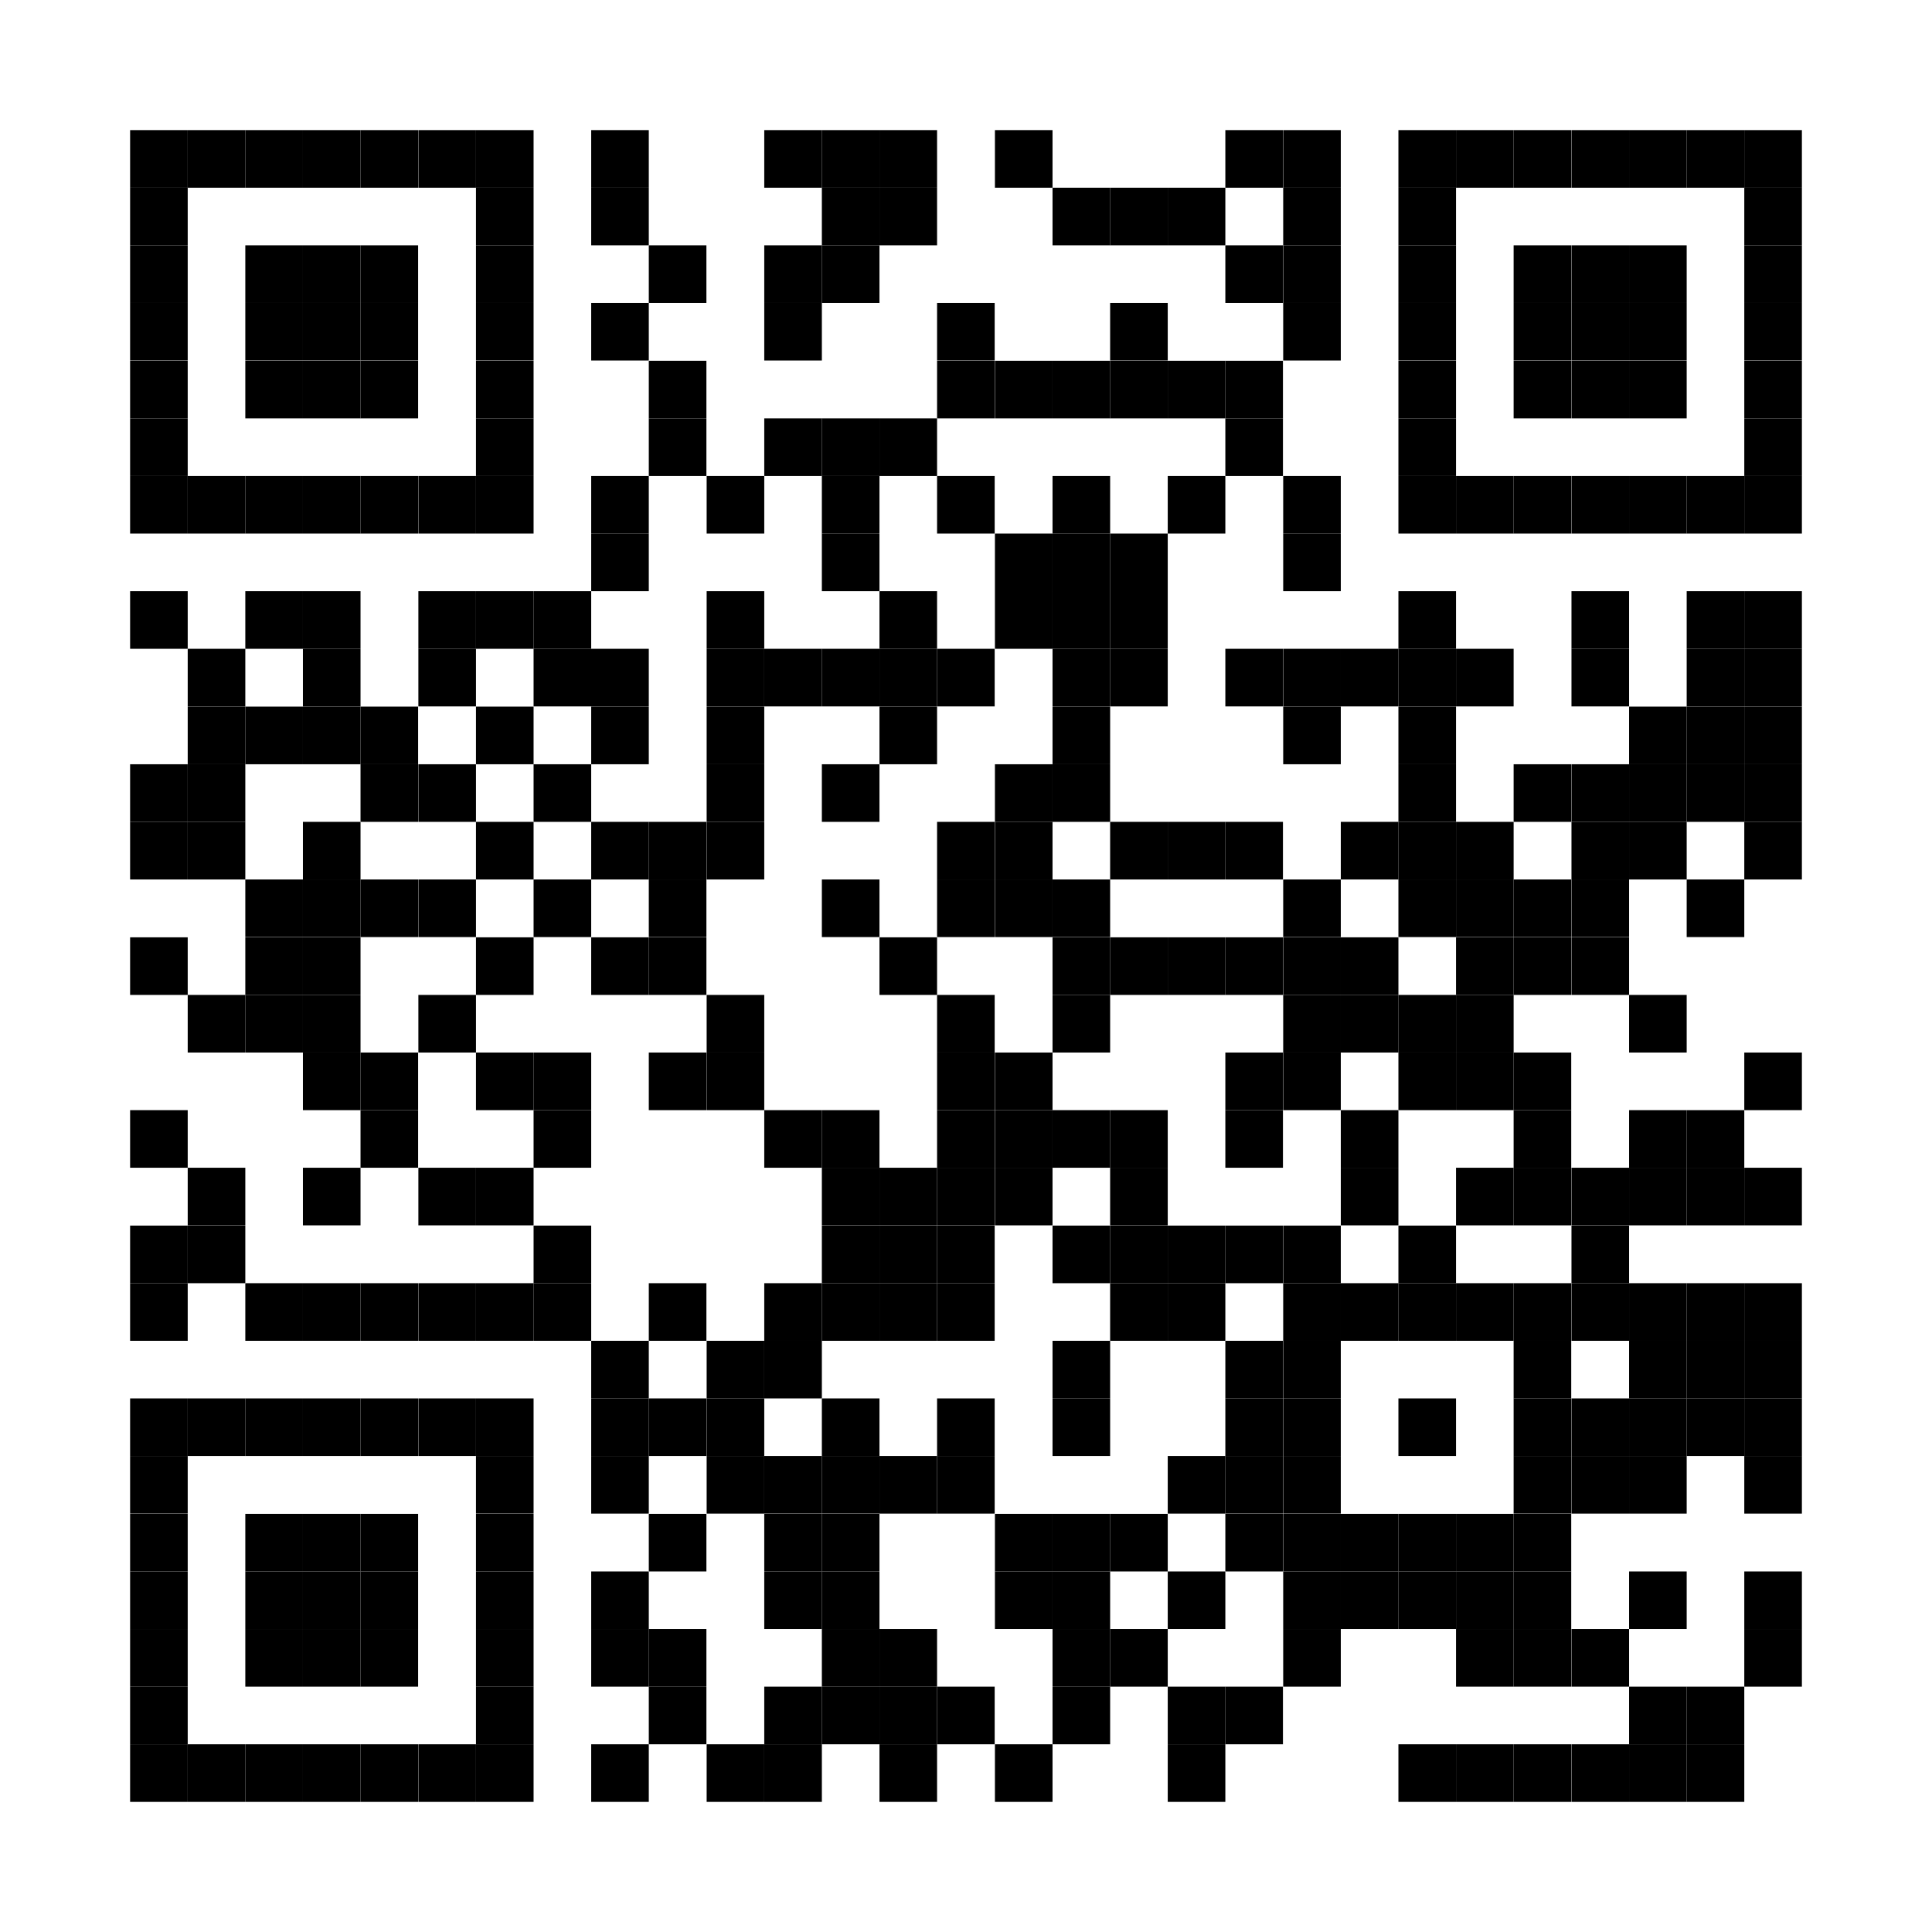 <svg xmlns="http://www.w3.org/2000/svg" viewBox="0 0 77.81 77.81"><defs><style>.a{fill:#fff;}.b{fill:#000;}</style></defs><title>qrcode</title><rect class="a" width="77.81" height="77.81"/><rect class="b" x="5.24" y="5.24" width="2.32" height="2.32"/><rect class="b" x="5.24" y="7.56" width="2.32" height="2.32"/><rect class="b" x="5.24" y="9.88" width="2.32" height="2.32"/><rect class="b" x="5.24" y="12.2" width="2.32" height="2.32"/><rect class="b" x="5.24" y="14.53" width="2.32" height="2.32"/><rect class="b" x="5.24" y="16.85" width="2.32" height="2.32"/><rect class="b" x="5.24" y="19.17" width="2.32" height="2.32"/><rect class="b" x="5.24" y="23.81" width="2.32" height="2.32"/><rect class="b" x="5.24" y="30.78" width="2.32" height="2.32"/><rect class="b" x="5.24" y="33.1" width="2.32" height="2.32"/><rect class="b" x="5.24" y="37.75" width="2.32" height="2.32"/><rect class="b" x="5.24" y="44.71" width="2.32" height="2.32"/><rect class="b" x="5.24" y="49.36" width="2.32" height="2.32"/><rect class="b" x="5.24" y="51.68" width="2.32" height="2.32"/><rect class="b" x="5.24" y="56.32" width="2.32" height="2.32"/><rect class="b" x="5.24" y="58.64" width="2.32" height="2.32"/><rect class="b" x="5.24" y="60.97" width="2.32" height="2.32"/><rect class="b" x="5.24" y="63.29" width="2.32" height="2.32"/><rect class="b" x="5.24" y="65.61" width="2.32" height="2.32"/><rect class="b" x="5.24" y="67.93" width="2.32" height="2.32"/><rect class="b" x="5.24" y="70.25" width="2.32" height="2.32"/><rect class="b" x="7.56" y="5.24" width="2.32" height="2.32"/><rect class="b" x="7.56" y="19.17" width="2.32" height="2.32"/><rect class="b" x="7.56" y="26.13" width="2.32" height="2.32"/><rect class="b" x="7.56" y="28.46" width="2.32" height="2.32"/><rect class="b" x="7.56" y="30.78" width="2.32" height="2.32"/><rect class="b" x="7.56" y="33.1" width="2.32" height="2.32"/><rect class="b" x="7.56" y="40.07" width="2.32" height="2.32"/><rect class="b" x="7.56" y="47.03" width="2.32" height="2.32"/><rect class="b" x="7.56" y="49.36" width="2.32" height="2.32"/><rect class="b" x="7.56" y="56.32" width="2.32" height="2.32"/><rect class="b" x="7.56" y="70.25" width="2.32" height="2.32"/><rect class="b" x="9.88" y="5.24" width="2.32" height="2.32"/><rect class="b" x="9.88" y="9.88" width="2.32" height="2.32"/><rect class="b" x="9.88" y="12.2" width="2.32" height="2.32"/><rect class="b" x="9.88" y="14.53" width="2.32" height="2.32"/><rect class="b" x="9.88" y="19.17" width="2.32" height="2.32"/><rect class="b" x="9.88" y="23.81" width="2.32" height="2.32"/><rect class="b" x="9.88" y="28.46" width="2.32" height="2.32"/><rect class="b" x="9.88" y="35.42" width="2.32" height="2.32"/><rect class="b" x="9.88" y="37.75" width="2.32" height="2.32"/><rect class="b" x="9.88" y="40.07" width="2.32" height="2.32"/><rect class="b" x="9.88" y="51.68" width="2.32" height="2.32"/><rect class="b" x="9.88" y="56.32" width="2.32" height="2.32"/><rect class="b" x="9.88" y="60.97" width="2.32" height="2.32"/><rect class="b" x="9.88" y="63.29" width="2.32" height="2.32"/><rect class="b" x="9.88" y="65.61" width="2.32" height="2.32"/><rect class="b" x="9.88" y="70.25" width="2.32" height="2.32"/><rect class="b" x="12.2" y="5.24" width="2.32" height="2.32"/><rect class="b" x="12.2" y="9.88" width="2.32" height="2.32"/><rect class="b" x="12.2" y="12.2" width="2.32" height="2.32"/><rect class="b" x="12.2" y="14.53" width="2.32" height="2.32"/><rect class="b" x="12.2" y="19.17" width="2.32" height="2.32"/><rect class="b" x="12.2" y="23.81" width="2.32" height="2.32"/><rect class="b" x="12.2" y="26.13" width="2.32" height="2.32"/><rect class="b" x="12.2" y="28.46" width="2.32" height="2.32"/><rect class="b" x="12.2" y="33.1" width="2.32" height="2.32"/><rect class="b" x="12.2" y="35.42" width="2.32" height="2.32"/><rect class="b" x="12.2" y="37.75" width="2.32" height="2.32"/><rect class="b" x="12.2" y="40.07" width="2.32" height="2.32"/><rect class="b" x="12.2" y="42.39" width="2.32" height="2.32"/><rect class="b" x="12.2" y="47.03" width="2.32" height="2.32"/><rect class="b" x="12.2" y="51.68" width="2.32" height="2.32"/><rect class="b" x="12.2" y="56.32" width="2.32" height="2.32"/><rect class="b" x="12.2" y="60.97" width="2.32" height="2.32"/><rect class="b" x="12.2" y="63.29" width="2.32" height="2.32"/><rect class="b" x="12.2" y="65.61" width="2.32" height="2.32"/><rect class="b" x="12.2" y="70.25" width="2.32" height="2.32"/><rect class="b" x="14.52" y="5.24" width="2.32" height="2.32"/><rect class="b" x="14.52" y="9.88" width="2.32" height="2.32"/><rect class="b" x="14.52" y="12.2" width="2.32" height="2.32"/><rect class="b" x="14.52" y="14.53" width="2.32" height="2.32"/><rect class="b" x="14.52" y="19.17" width="2.32" height="2.32"/><rect class="b" x="14.52" y="28.46" width="2.32" height="2.32"/><rect class="b" x="14.52" y="30.78" width="2.32" height="2.32"/><rect class="b" x="14.52" y="35.42" width="2.32" height="2.32"/><rect class="b" x="14.52" y="42.39" width="2.32" height="2.32"/><rect class="b" x="14.52" y="44.71" width="2.32" height="2.32"/><rect class="b" x="14.52" y="51.68" width="2.32" height="2.32"/><rect class="b" x="14.52" y="56.32" width="2.32" height="2.32"/><rect class="b" x="14.52" y="60.97" width="2.32" height="2.32"/><rect class="b" x="14.52" y="63.29" width="2.32" height="2.32"/><rect class="b" x="14.52" y="65.61" width="2.32" height="2.32"/><rect class="b" x="14.52" y="70.25" width="2.32" height="2.32"/><rect class="b" x="16.85" y="5.24" width="2.32" height="2.32"/><rect class="b" x="16.85" y="19.17" width="2.32" height="2.32"/><rect class="b" x="16.85" y="23.81" width="2.32" height="2.32"/><rect class="b" x="16.85" y="26.13" width="2.32" height="2.32"/><rect class="b" x="16.85" y="30.78" width="2.32" height="2.32"/><rect class="b" x="16.85" y="35.42" width="2.32" height="2.32"/><rect class="b" x="16.85" y="40.07" width="2.32" height="2.32"/><rect class="b" x="16.85" y="47.03" width="2.32" height="2.32"/><rect class="b" x="16.85" y="51.68" width="2.32" height="2.32"/><rect class="b" x="16.85" y="56.32" width="2.32" height="2.32"/><rect class="b" x="16.85" y="70.25" width="2.32" height="2.32"/><rect class="b" x="19.17" y="5.24" width="2.32" height="2.32"/><rect class="b" x="19.17" y="7.56" width="2.32" height="2.32"/><rect class="b" x="19.17" y="9.88" width="2.32" height="2.32"/><rect class="b" x="19.17" y="12.2" width="2.32" height="2.32"/><rect class="b" x="19.17" y="14.53" width="2.32" height="2.32"/><rect class="b" x="19.17" y="16.85" width="2.32" height="2.32"/><rect class="b" x="19.17" y="19.17" width="2.32" height="2.32"/><rect class="b" x="19.17" y="23.81" width="2.32" height="2.32"/><rect class="b" x="19.17" y="28.46" width="2.32" height="2.32"/><rect class="b" x="19.17" y="33.1" width="2.32" height="2.32"/><rect class="b" x="19.17" y="37.75" width="2.32" height="2.32"/><rect class="b" x="19.17" y="42.39" width="2.32" height="2.32"/><rect class="b" x="19.17" y="47.03" width="2.32" height="2.32"/><rect class="b" x="19.17" y="51.68" width="2.32" height="2.32"/><rect class="b" x="19.17" y="56.32" width="2.32" height="2.32"/><rect class="b" x="19.17" y="58.64" width="2.32" height="2.32"/><rect class="b" x="19.17" y="60.97" width="2.32" height="2.32"/><rect class="b" x="19.17" y="63.29" width="2.32" height="2.32"/><rect class="b" x="19.17" y="65.61" width="2.32" height="2.32"/><rect class="b" x="19.17" y="67.93" width="2.32" height="2.32"/><rect class="b" x="19.17" y="70.25" width="2.32" height="2.32"/><rect class="b" x="21.49" y="23.81" width="2.32" height="2.32"/><rect class="b" x="21.49" y="26.13" width="2.32" height="2.32"/><rect class="b" x="21.49" y="30.78" width="2.32" height="2.32"/><rect class="b" x="21.49" y="35.42" width="2.32" height="2.32"/><rect class="b" x="21.49" y="42.39" width="2.32" height="2.32"/><rect class="b" x="21.49" y="44.71" width="2.32" height="2.32"/><rect class="b" x="21.49" y="49.36" width="2.32" height="2.32"/><rect class="b" x="21.49" y="51.68" width="2.32" height="2.32"/><rect class="b" x="23.81" y="5.24" width="2.32" height="2.32"/><rect class="b" x="23.81" y="7.56" width="2.32" height="2.32"/><rect class="b" x="23.81" y="12.2" width="2.32" height="2.32"/><rect class="b" x="23.81" y="19.17" width="2.32" height="2.32"/><rect class="b" x="23.81" y="21.49" width="2.32" height="2.32"/><rect class="b" x="23.81" y="26.13" width="2.32" height="2.32"/><rect class="b" x="23.81" y="28.46" width="2.32" height="2.32"/><rect class="b" x="23.81" y="33.1" width="2.32" height="2.32"/><rect class="b" x="23.81" y="37.75" width="2.32" height="2.32"/><rect class="b" x="23.81" y="54" width="2.32" height="2.32"/><rect class="b" x="23.81" y="56.32" width="2.32" height="2.32"/><rect class="b" x="23.81" y="58.64" width="2.32" height="2.32"/><rect class="b" x="23.81" y="63.29" width="2.32" height="2.32"/><rect class="b" x="23.81" y="65.61" width="2.32" height="2.32"/><rect class="b" x="23.81" y="70.25" width="2.32" height="2.32"/><rect class="b" x="26.13" y="9.88" width="2.32" height="2.32"/><rect class="b" x="26.13" y="14.53" width="2.32" height="2.32"/><rect class="b" x="26.13" y="16.85" width="2.32" height="2.32"/><rect class="b" x="26.13" y="33.1" width="2.32" height="2.32"/><rect class="b" x="26.13" y="35.42" width="2.32" height="2.32"/><rect class="b" x="26.13" y="37.75" width="2.32" height="2.32"/><rect class="b" x="26.13" y="42.39" width="2.32" height="2.32"/><rect class="b" x="26.13" y="51.68" width="2.32" height="2.32"/><rect class="b" x="26.13" y="56.32" width="2.32" height="2.32"/><rect class="b" x="26.13" y="60.97" width="2.32" height="2.32"/><rect class="b" x="26.13" y="65.61" width="2.32" height="2.32"/><rect class="b" x="26.13" y="67.93" width="2.32" height="2.32"/><rect class="b" x="28.46" y="19.17" width="2.32" height="2.32"/><rect class="b" x="28.46" y="23.81" width="2.32" height="2.32"/><rect class="b" x="28.46" y="26.13" width="2.32" height="2.32"/><rect class="b" x="28.46" y="28.46" width="2.32" height="2.32"/><rect class="b" x="28.46" y="30.78" width="2.32" height="2.32"/><rect class="b" x="28.46" y="33.1" width="2.32" height="2.32"/><rect class="b" x="28.46" y="40.07" width="2.32" height="2.32"/><rect class="b" x="28.46" y="42.39" width="2.32" height="2.32"/><rect class="b" x="28.46" y="54" width="2.32" height="2.32"/><rect class="b" x="28.46" y="56.32" width="2.32" height="2.32"/><rect class="b" x="28.46" y="58.64" width="2.32" height="2.32"/><rect class="b" x="28.46" y="70.25" width="2.32" height="2.32"/><rect class="b" x="30.78" y="5.24" width="2.32" height="2.32"/><rect class="b" x="30.78" y="9.88" width="2.32" height="2.32"/><rect class="b" x="30.78" y="12.2" width="2.32" height="2.32"/><rect class="b" x="30.78" y="16.85" width="2.32" height="2.32"/><rect class="b" x="30.78" y="26.13" width="2.32" height="2.32"/><rect class="b" x="30.78" y="44.71" width="2.32" height="2.32"/><rect class="b" x="30.78" y="51.68" width="2.32" height="2.32"/><rect class="b" x="30.78" y="54" width="2.32" height="2.32"/><rect class="b" x="30.78" y="58.64" width="2.32" height="2.32"/><rect class="b" x="30.78" y="60.97" width="2.32" height="2.32"/><rect class="b" x="30.78" y="63.29" width="2.32" height="2.32"/><rect class="b" x="30.78" y="67.93" width="2.32" height="2.32"/><rect class="b" x="30.78" y="70.25" width="2.32" height="2.32"/><rect class="b" x="33.1" y="5.24" width="2.32" height="2.32"/><rect class="b" x="33.1" y="7.56" width="2.32" height="2.32"/><rect class="b" x="33.1" y="9.88" width="2.32" height="2.32"/><rect class="b" x="33.1" y="16.85" width="2.32" height="2.32"/><rect class="b" x="33.1" y="19.17" width="2.32" height="2.32"/><rect class="b" x="33.1" y="21.49" width="2.32" height="2.32"/><rect class="b" x="33.1" y="26.13" width="2.32" height="2.32"/><rect class="b" x="33.1" y="30.78" width="2.32" height="2.32"/><rect class="b" x="33.1" y="35.42" width="2.32" height="2.32"/><rect class="b" x="33.1" y="44.71" width="2.32" height="2.32"/><rect class="b" x="33.1" y="47.03" width="2.32" height="2.32"/><rect class="b" x="33.1" y="49.36" width="2.32" height="2.32"/><rect class="b" x="33.1" y="51.68" width="2.32" height="2.32"/><rect class="b" x="33.1" y="56.32" width="2.32" height="2.32"/><rect class="b" x="33.1" y="58.64" width="2.32" height="2.32"/><rect class="b" x="33.1" y="60.97" width="2.32" height="2.32"/><rect class="b" x="33.1" y="63.29" width="2.32" height="2.32"/><rect class="b" x="33.1" y="65.61" width="2.32" height="2.32"/><rect class="b" x="33.1" y="67.93" width="2.32" height="2.32"/><rect class="b" x="35.42" y="5.24" width="2.32" height="2.32"/><rect class="b" x="35.42" y="7.56" width="2.32" height="2.32"/><rect class="b" x="35.42" y="16.85" width="2.32" height="2.32"/><rect class="b" x="35.42" y="23.81" width="2.32" height="2.32"/><rect class="b" x="35.42" y="26.13" width="2.32" height="2.32"/><rect class="b" x="35.42" y="28.46" width="2.32" height="2.32"/><rect class="b" x="35.42" y="37.75" width="2.32" height="2.32"/><rect class="b" x="35.42" y="47.03" width="2.32" height="2.32"/><rect class="b" x="35.42" y="49.36" width="2.32" height="2.32"/><rect class="b" x="35.42" y="51.68" width="2.32" height="2.32"/><rect class="b" x="35.42" y="58.64" width="2.32" height="2.32"/><rect class="b" x="35.42" y="65.61" width="2.32" height="2.32"/><rect class="b" x="35.42" y="67.93" width="2.32" height="2.32"/><rect class="b" x="35.42" y="70.25" width="2.32" height="2.32"/><rect class="b" x="37.74" y="12.2" width="2.32" height="2.32"/><rect class="b" x="37.74" y="14.53" width="2.32" height="2.32"/><rect class="b" x="37.74" y="19.17" width="2.32" height="2.32"/><rect class="b" x="37.74" y="26.13" width="2.32" height="2.32"/><rect class="b" x="37.74" y="33.1" width="2.32" height="2.32"/><rect class="b" x="37.74" y="35.42" width="2.32" height="2.32"/><rect class="b" x="37.74" y="40.07" width="2.32" height="2.32"/><rect class="b" x="37.74" y="42.39" width="2.32" height="2.32"/><rect class="b" x="37.74" y="44.71" width="2.32" height="2.32"/><rect class="b" x="37.74" y="47.03" width="2.32" height="2.32"/><rect class="b" x="37.74" y="49.36" width="2.32" height="2.32"/><rect class="b" x="37.74" y="51.68" width="2.32" height="2.32"/><rect class="b" x="37.74" y="56.32" width="2.32" height="2.32"/><rect class="b" x="37.74" y="58.64" width="2.32" height="2.32"/><rect class="b" x="37.74" y="67.93" width="2.32" height="2.32"/><rect class="b" x="40.07" y="5.24" width="2.32" height="2.32"/><rect class="b" x="40.07" y="14.53" width="2.32" height="2.32"/><rect class="b" x="40.07" y="21.49" width="2.32" height="2.32"/><rect class="b" x="40.07" y="23.81" width="2.32" height="2.32"/><rect class="b" x="40.07" y="30.78" width="2.32" height="2.32"/><rect class="b" x="40.07" y="33.1" width="2.32" height="2.32"/><rect class="b" x="40.07" y="35.42" width="2.32" height="2.32"/><rect class="b" x="40.07" y="42.39" width="2.32" height="2.32"/><rect class="b" x="40.07" y="44.71" width="2.32" height="2.32"/><rect class="b" x="40.07" y="47.03" width="2.32" height="2.32"/><rect class="b" x="40.07" y="60.97" width="2.32" height="2.32"/><rect class="b" x="40.07" y="63.29" width="2.32" height="2.32"/><rect class="b" x="40.07" y="70.25" width="2.32" height="2.32"/><rect class="b" x="42.39" y="7.56" width="2.32" height="2.32"/><rect class="b" x="42.39" y="14.53" width="2.32" height="2.32"/><rect class="b" x="42.39" y="19.17" width="2.32" height="2.32"/><rect class="b" x="42.39" y="21.49" width="2.32" height="2.32"/><rect class="b" x="42.39" y="23.81" width="2.32" height="2.32"/><rect class="b" x="42.39" y="26.13" width="2.32" height="2.32"/><rect class="b" x="42.39" y="28.46" width="2.32" height="2.32"/><rect class="b" x="42.39" y="30.78" width="2.32" height="2.32"/><rect class="b" x="42.39" y="35.42" width="2.32" height="2.32"/><rect class="b" x="42.39" y="37.75" width="2.32" height="2.32"/><rect class="b" x="42.39" y="40.07" width="2.32" height="2.32"/><rect class="b" x="42.39" y="44.71" width="2.32" height="2.32"/><rect class="b" x="42.39" y="49.36" width="2.32" height="2.32"/><rect class="b" x="42.39" y="54" width="2.32" height="2.32"/><rect class="b" x="42.39" y="56.32" width="2.32" height="2.32"/><rect class="b" x="42.39" y="60.97" width="2.32" height="2.32"/><rect class="b" x="42.39" y="63.29" width="2.32" height="2.32"/><rect class="b" x="42.39" y="65.61" width="2.32" height="2.32"/><rect class="b" x="42.39" y="67.93" width="2.32" height="2.32"/><rect class="b" x="44.71" y="7.56" width="2.32" height="2.32"/><rect class="b" x="44.71" y="12.2" width="2.32" height="2.32"/><rect class="b" x="44.71" y="14.53" width="2.32" height="2.32"/><rect class="b" x="44.71" y="21.49" width="2.32" height="2.32"/><rect class="b" x="44.71" y="23.81" width="2.32" height="2.32"/><rect class="b" x="44.71" y="26.13" width="2.32" height="2.32"/><rect class="b" x="44.71" y="33.1" width="2.32" height="2.32"/><rect class="b" x="44.71" y="37.75" width="2.32" height="2.32"/><rect class="b" x="44.71" y="44.71" width="2.32" height="2.32"/><rect class="b" x="44.71" y="47.03" width="2.32" height="2.32"/><rect class="b" x="44.71" y="49.36" width="2.32" height="2.32"/><rect class="b" x="44.71" y="51.68" width="2.32" height="2.32"/><rect class="b" x="44.71" y="60.97" width="2.32" height="2.32"/><rect class="b" x="44.71" y="65.61" width="2.32" height="2.32"/><rect class="b" x="47.03" y="7.56" width="2.32" height="2.32"/><rect class="b" x="47.03" y="14.53" width="2.32" height="2.32"/><rect class="b" x="47.03" y="19.17" width="2.32" height="2.32"/><rect class="b" x="47.03" y="33.1" width="2.32" height="2.32"/><rect class="b" x="47.03" y="37.75" width="2.32" height="2.32"/><rect class="b" x="47.03" y="49.36" width="2.32" height="2.32"/><rect class="b" x="47.03" y="51.68" width="2.32" height="2.32"/><rect class="b" x="47.03" y="58.64" width="2.32" height="2.32"/><rect class="b" x="47.03" y="63.29" width="2.32" height="2.32"/><rect class="b" x="47.03" y="67.93" width="2.32" height="2.32"/><rect class="b" x="47.03" y="70.25" width="2.32" height="2.32"/><rect class="b" x="49.35" y="5.24" width="2.32" height="2.32"/><rect class="b" x="49.35" y="9.88" width="2.32" height="2.32"/><rect class="b" x="49.35" y="14.53" width="2.32" height="2.32"/><rect class="b" x="49.35" y="16.85" width="2.32" height="2.32"/><rect class="b" x="49.35" y="26.13" width="2.32" height="2.32"/><rect class="b" x="49.35" y="33.1" width="2.32" height="2.32"/><rect class="b" x="49.35" y="37.75" width="2.32" height="2.32"/><rect class="b" x="49.35" y="42.39" width="2.32" height="2.32"/><rect class="b" x="49.35" y="44.71" width="2.32" height="2.32"/><rect class="b" x="49.35" y="49.36" width="2.32" height="2.32"/><rect class="b" x="49.35" y="54" width="2.32" height="2.32"/><rect class="b" x="49.35" y="56.32" width="2.32" height="2.32"/><rect class="b" x="49.35" y="58.64" width="2.32" height="2.32"/><rect class="b" x="49.35" y="60.97" width="2.32" height="2.32"/><rect class="b" x="49.35" y="67.93" width="2.32" height="2.32"/><rect class="b" x="51.68" y="5.24" width="2.32" height="2.32"/><rect class="b" x="51.68" y="7.56" width="2.32" height="2.32"/><rect class="b" x="51.68" y="9.88" width="2.32" height="2.32"/><rect class="b" x="51.68" y="12.2" width="2.32" height="2.32"/><rect class="b" x="51.68" y="19.17" width="2.32" height="2.32"/><rect class="b" x="51.68" y="21.49" width="2.32" height="2.32"/><rect class="b" x="51.68" y="26.13" width="2.32" height="2.32"/><rect class="b" x="51.68" y="28.46" width="2.32" height="2.32"/><rect class="b" x="51.68" y="35.42" width="2.32" height="2.32"/><rect class="b" x="51.68" y="37.75" width="2.32" height="2.32"/><rect class="b" x="51.68" y="40.07" width="2.32" height="2.32"/><rect class="b" x="51.68" y="42.39" width="2.32" height="2.32"/><rect class="b" x="51.68" y="49.36" width="2.32" height="2.32"/><rect class="b" x="51.68" y="51.68" width="2.32" height="2.32"/><rect class="b" x="51.68" y="54" width="2.32" height="2.32"/><rect class="b" x="51.68" y="56.32" width="2.32" height="2.32"/><rect class="b" x="51.68" y="58.64" width="2.32" height="2.32"/><rect class="b" x="51.68" y="60.97" width="2.32" height="2.32"/><rect class="b" x="51.68" y="63.29" width="2.32" height="2.32"/><rect class="b" x="51.68" y="65.61" width="2.32" height="2.32"/><rect class="b" x="54" y="26.13" width="2.32" height="2.32"/><rect class="b" x="54" y="33.1" width="2.32" height="2.32"/><rect class="b" x="54" y="37.75" width="2.32" height="2.32"/><rect class="b" x="54" y="40.07" width="2.32" height="2.32"/><rect class="b" x="54" y="44.71" width="2.32" height="2.32"/><rect class="b" x="54" y="47.03" width="2.32" height="2.32"/><rect class="b" x="54" y="51.68" width="2.32" height="2.32"/><rect class="b" x="54" y="60.97" width="2.32" height="2.32"/><rect class="b" x="54" y="63.29" width="2.32" height="2.32"/><rect class="b" x="56.32" y="5.24" width="2.32" height="2.32"/><rect class="b" x="56.32" y="7.56" width="2.32" height="2.32"/><rect class="b" x="56.32" y="9.88" width="2.32" height="2.32"/><rect class="b" x="56.32" y="12.2" width="2.32" height="2.32"/><rect class="b" x="56.32" y="14.53" width="2.32" height="2.32"/><rect class="b" x="56.32" y="16.85" width="2.32" height="2.32"/><rect class="b" x="56.32" y="19.17" width="2.32" height="2.32"/><rect class="b" x="56.32" y="23.81" width="2.32" height="2.32"/><rect class="b" x="56.32" y="26.13" width="2.32" height="2.32"/><rect class="b" x="56.32" y="28.46" width="2.32" height="2.32"/><rect class="b" x="56.32" y="30.78" width="2.32" height="2.32"/><rect class="b" x="56.32" y="33.1" width="2.32" height="2.32"/><rect class="b" x="56.32" y="35.42" width="2.32" height="2.32"/><rect class="b" x="56.32" y="40.07" width="2.32" height="2.32"/><rect class="b" x="56.32" y="42.39" width="2.32" height="2.32"/><rect class="b" x="56.32" y="49.36" width="2.32" height="2.32"/><rect class="b" x="56.32" y="51.68" width="2.32" height="2.32"/><rect class="b" x="56.32" y="56.32" width="2.32" height="2.32"/><rect class="b" x="56.32" y="60.97" width="2.32" height="2.32"/><rect class="b" x="56.32" y="63.29" width="2.32" height="2.32"/><rect class="b" x="56.32" y="70.25" width="2.32" height="2.32"/><rect class="b" x="58.64" y="5.24" width="2.32" height="2.32"/><rect class="b" x="58.64" y="19.17" width="2.32" height="2.32"/><rect class="b" x="58.64" y="26.13" width="2.32" height="2.32"/><rect class="b" x="58.64" y="33.1" width="2.32" height="2.32"/><rect class="b" x="58.64" y="35.42" width="2.32" height="2.32"/><rect class="b" x="58.64" y="37.75" width="2.32" height="2.32"/><rect class="b" x="58.64" y="40.07" width="2.32" height="2.32"/><rect class="b" x="58.64" y="42.39" width="2.32" height="2.32"/><rect class="b" x="58.64" y="47.03" width="2.32" height="2.32"/><rect class="b" x="58.64" y="51.68" width="2.32" height="2.32"/><rect class="b" x="58.64" y="60.97" width="2.32" height="2.32"/><rect class="b" x="58.64" y="63.29" width="2.32" height="2.32"/><rect class="b" x="58.64" y="65.61" width="2.32" height="2.32"/><rect class="b" x="58.64" y="70.25" width="2.32" height="2.32"/><rect class="b" x="60.96" y="5.24" width="2.32" height="2.32"/><rect class="b" x="60.96" y="9.88" width="2.32" height="2.32"/><rect class="b" x="60.96" y="12.2" width="2.32" height="2.32"/><rect class="b" x="60.96" y="14.53" width="2.32" height="2.32"/><rect class="b" x="60.96" y="19.17" width="2.32" height="2.32"/><rect class="b" x="60.96" y="30.78" width="2.32" height="2.32"/><rect class="b" x="60.96" y="35.42" width="2.32" height="2.32"/><rect class="b" x="60.96" y="37.75" width="2.32" height="2.32"/><rect class="b" x="60.96" y="42.39" width="2.32" height="2.32"/><rect class="b" x="60.96" y="44.71" width="2.32" height="2.32"/><rect class="b" x="60.96" y="47.03" width="2.32" height="2.32"/><rect class="b" x="60.96" y="51.68" width="2.32" height="2.32"/><rect class="b" x="60.96" y="54" width="2.32" height="2.32"/><rect class="b" x="60.96" y="56.32" width="2.32" height="2.32"/><rect class="b" x="60.96" y="58.64" width="2.32" height="2.32"/><rect class="b" x="60.96" y="60.97" width="2.32" height="2.32"/><rect class="b" x="60.96" y="63.29" width="2.32" height="2.32"/><rect class="b" x="60.96" y="65.61" width="2.32" height="2.32"/><rect class="b" x="60.96" y="70.25" width="2.32" height="2.32"/><rect class="b" x="63.29" y="5.24" width="2.32" height="2.32"/><rect class="b" x="63.29" y="9.88" width="2.32" height="2.32"/><rect class="b" x="63.29" y="12.2" width="2.32" height="2.32"/><rect class="b" x="63.29" y="14.53" width="2.32" height="2.32"/><rect class="b" x="63.29" y="19.17" width="2.32" height="2.32"/><rect class="b" x="63.29" y="23.81" width="2.32" height="2.32"/><rect class="b" x="63.29" y="26.13" width="2.32" height="2.32"/><rect class="b" x="63.29" y="30.78" width="2.32" height="2.32"/><rect class="b" x="63.29" y="33.1" width="2.32" height="2.32"/><rect class="b" x="63.29" y="35.42" width="2.32" height="2.32"/><rect class="b" x="63.29" y="37.75" width="2.32" height="2.32"/><rect class="b" x="63.29" y="47.03" width="2.32" height="2.32"/><rect class="b" x="63.29" y="49.36" width="2.32" height="2.32"/><rect class="b" x="63.29" y="51.68" width="2.32" height="2.32"/><rect class="b" x="63.29" y="56.32" width="2.32" height="2.32"/><rect class="b" x="63.29" y="58.64" width="2.32" height="2.32"/><rect class="b" x="63.29" y="65.61" width="2.32" height="2.32"/><rect class="b" x="63.29" y="70.25" width="2.32" height="2.32"/><rect class="b" x="65.61" y="5.24" width="2.32" height="2.32"/><rect class="b" x="65.61" y="9.88" width="2.32" height="2.32"/><rect class="b" x="65.61" y="12.2" width="2.32" height="2.32"/><rect class="b" x="65.61" y="14.53" width="2.32" height="2.32"/><rect class="b" x="65.61" y="19.17" width="2.32" height="2.32"/><rect class="b" x="65.61" y="28.46" width="2.32" height="2.32"/><rect class="b" x="65.61" y="30.78" width="2.32" height="2.32"/><rect class="b" x="65.61" y="33.1" width="2.32" height="2.32"/><rect class="b" x="65.61" y="40.07" width="2.32" height="2.32"/><rect class="b" x="65.61" y="44.71" width="2.32" height="2.32"/><rect class="b" x="65.61" y="47.03" width="2.32" height="2.32"/><rect class="b" x="65.61" y="51.68" width="2.32" height="2.32"/><rect class="b" x="65.61" y="54" width="2.32" height="2.32"/><rect class="b" x="65.61" y="56.32" width="2.32" height="2.32"/><rect class="b" x="65.61" y="58.64" width="2.32" height="2.32"/><rect class="b" x="65.61" y="63.29" width="2.32" height="2.32"/><rect class="b" x="65.61" y="67.93" width="2.32" height="2.32"/><rect class="b" x="65.61" y="70.25" width="2.32" height="2.32"/><rect class="b" x="67.93" y="5.24" width="2.32" height="2.32"/><rect class="b" x="67.93" y="19.17" width="2.32" height="2.32"/><rect class="b" x="67.93" y="23.81" width="2.32" height="2.32"/><rect class="b" x="67.93" y="26.13" width="2.32" height="2.32"/><rect class="b" x="67.93" y="28.46" width="2.32" height="2.32"/><rect class="b" x="67.93" y="30.78" width="2.32" height="2.32"/><rect class="b" x="67.93" y="35.42" width="2.32" height="2.32"/><rect class="b" x="67.93" y="44.71" width="2.32" height="2.32"/><rect class="b" x="67.93" y="47.03" width="2.32" height="2.32"/><rect class="b" x="67.93" y="51.68" width="2.32" height="2.32"/><rect class="b" x="67.93" y="54" width="2.32" height="2.32"/><rect class="b" x="67.93" y="56.32" width="2.32" height="2.32"/><rect class="b" x="67.93" y="67.93" width="2.32" height="2.32"/><rect class="b" x="67.93" y="70.25" width="2.32" height="2.32"/><rect class="b" x="70.25" y="5.24" width="2.32" height="2.32"/><rect class="b" x="70.25" y="7.56" width="2.32" height="2.32"/><rect class="b" x="70.25" y="9.88" width="2.32" height="2.32"/><rect class="b" x="70.25" y="12.2" width="2.32" height="2.32"/><rect class="b" x="70.25" y="14.53" width="2.32" height="2.32"/><rect class="b" x="70.25" y="16.85" width="2.32" height="2.32"/><rect class="b" x="70.25" y="19.17" width="2.32" height="2.32"/><rect class="b" x="70.25" y="23.81" width="2.32" height="2.32"/><rect class="b" x="70.25" y="26.13" width="2.32" height="2.32"/><rect class="b" x="70.25" y="28.46" width="2.32" height="2.32"/><rect class="b" x="70.25" y="30.78" width="2.32" height="2.32"/><rect class="b" x="70.25" y="33.1" width="2.32" height="2.32"/><rect class="b" x="70.25" y="42.39" width="2.32" height="2.32"/><rect class="b" x="70.25" y="47.03" width="2.32" height="2.32"/><rect class="b" x="70.25" y="51.68" width="2.32" height="2.32"/><rect class="b" x="70.25" y="54" width="2.32" height="2.32"/><rect class="b" x="70.25" y="56.32" width="2.32" height="2.32"/><rect class="b" x="70.25" y="58.64" width="2.32" height="2.32"/><rect class="b" x="70.25" y="63.29" width="2.32" height="2.32"/><rect class="b" x="70.25" y="65.61" width="2.32" height="2.32"/></svg>